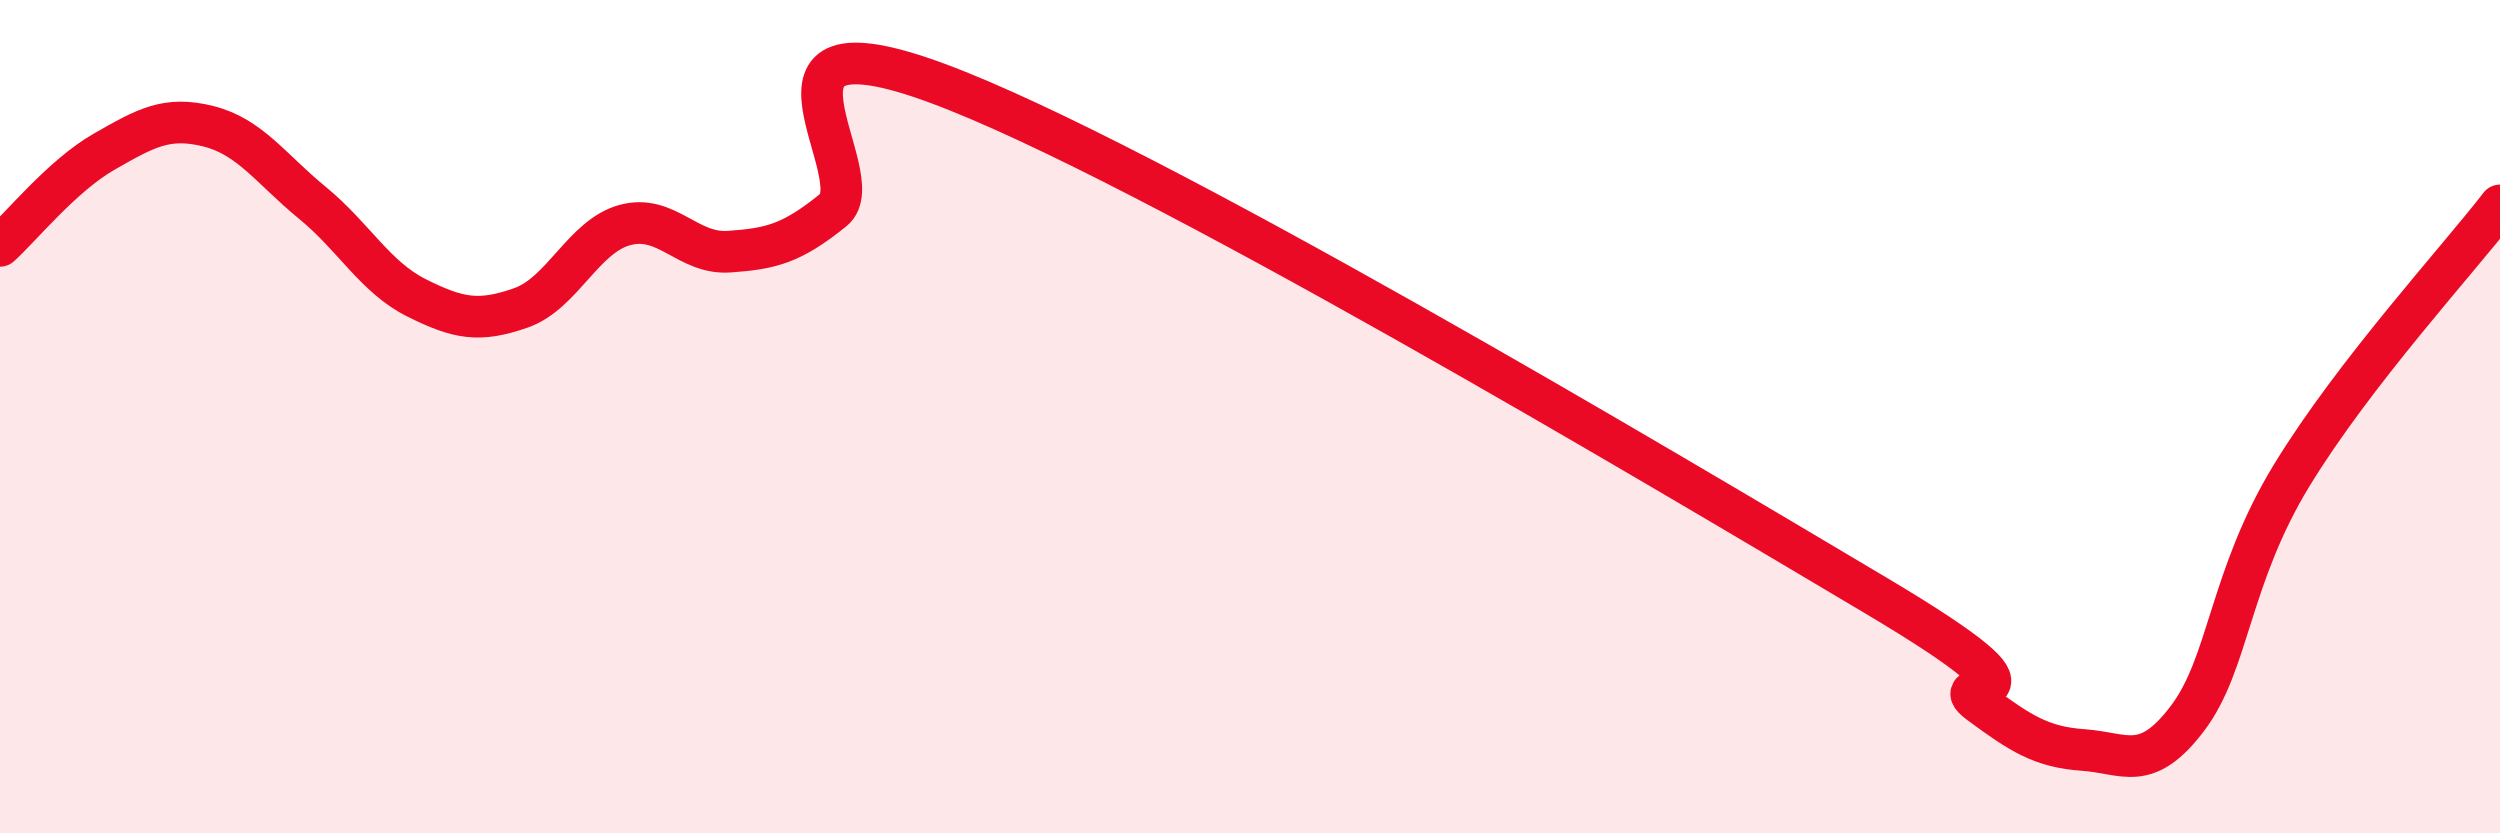 
    <svg width="60" height="20" viewBox="0 0 60 20" xmlns="http://www.w3.org/2000/svg">
      <path
        d="M 0,5.9 C 0.5,5.45 1.5,4.21 2.5,3.64 C 3.5,3.07 4,2.78 5,3.03 C 6,3.28 6.5,4.05 7.5,4.87 C 8.5,5.69 9,6.65 10,7.15 C 11,7.65 11.5,7.74 12.5,7.39 C 13.5,7.04 14,5.67 15,5.4 C 16,5.13 16.5,6.11 17.5,6.04 C 18.5,5.97 19,5.85 20,5.04 C 21,4.23 17.5,0.15 22.5,2 C 27.5,3.85 40,11.31 45,14.28 C 50,17.25 46.5,16.13 47.5,16.87 C 48.5,17.61 49,17.93 50,18 C 51,18.07 51.5,18.56 52.5,17.24 C 53.5,15.92 53.5,13.87 55,11.41 C 56.5,8.95 59,6.23 60,4.93L60 20L0 20Z"
        fill="#EB0A25"
        opacity="0.1"
        stroke-linecap="round"
        stroke-linejoin="round"
      />
      <path
        d="M 0,5.9 C 0.5,5.45 1.5,4.21 2.5,3.64 C 3.5,3.07 4,2.78 5,3.03 C 6,3.28 6.5,4.05 7.5,4.87 C 8.5,5.69 9,6.65 10,7.15 C 11,7.65 11.5,7.74 12.5,7.39 C 13.5,7.04 14,5.67 15,5.4 C 16,5.13 16.5,6.11 17.5,6.04 C 18.5,5.97 19,5.85 20,5.04 C 21,4.23 17.5,0.15 22.5,2 C 27.5,3.85 40,11.31 45,14.28 C 50,17.25 46.5,16.13 47.5,16.87 C 48.5,17.61 49,17.93 50,18 C 51,18.07 51.5,18.56 52.5,17.24 C 53.5,15.92 53.5,13.87 55,11.41 C 56.5,8.95 59,6.23 60,4.93"
        stroke="#EB0A25"
        stroke-width="1"
        fill="none"
        stroke-linecap="round"
        stroke-linejoin="round"
      />
    </svg>
  